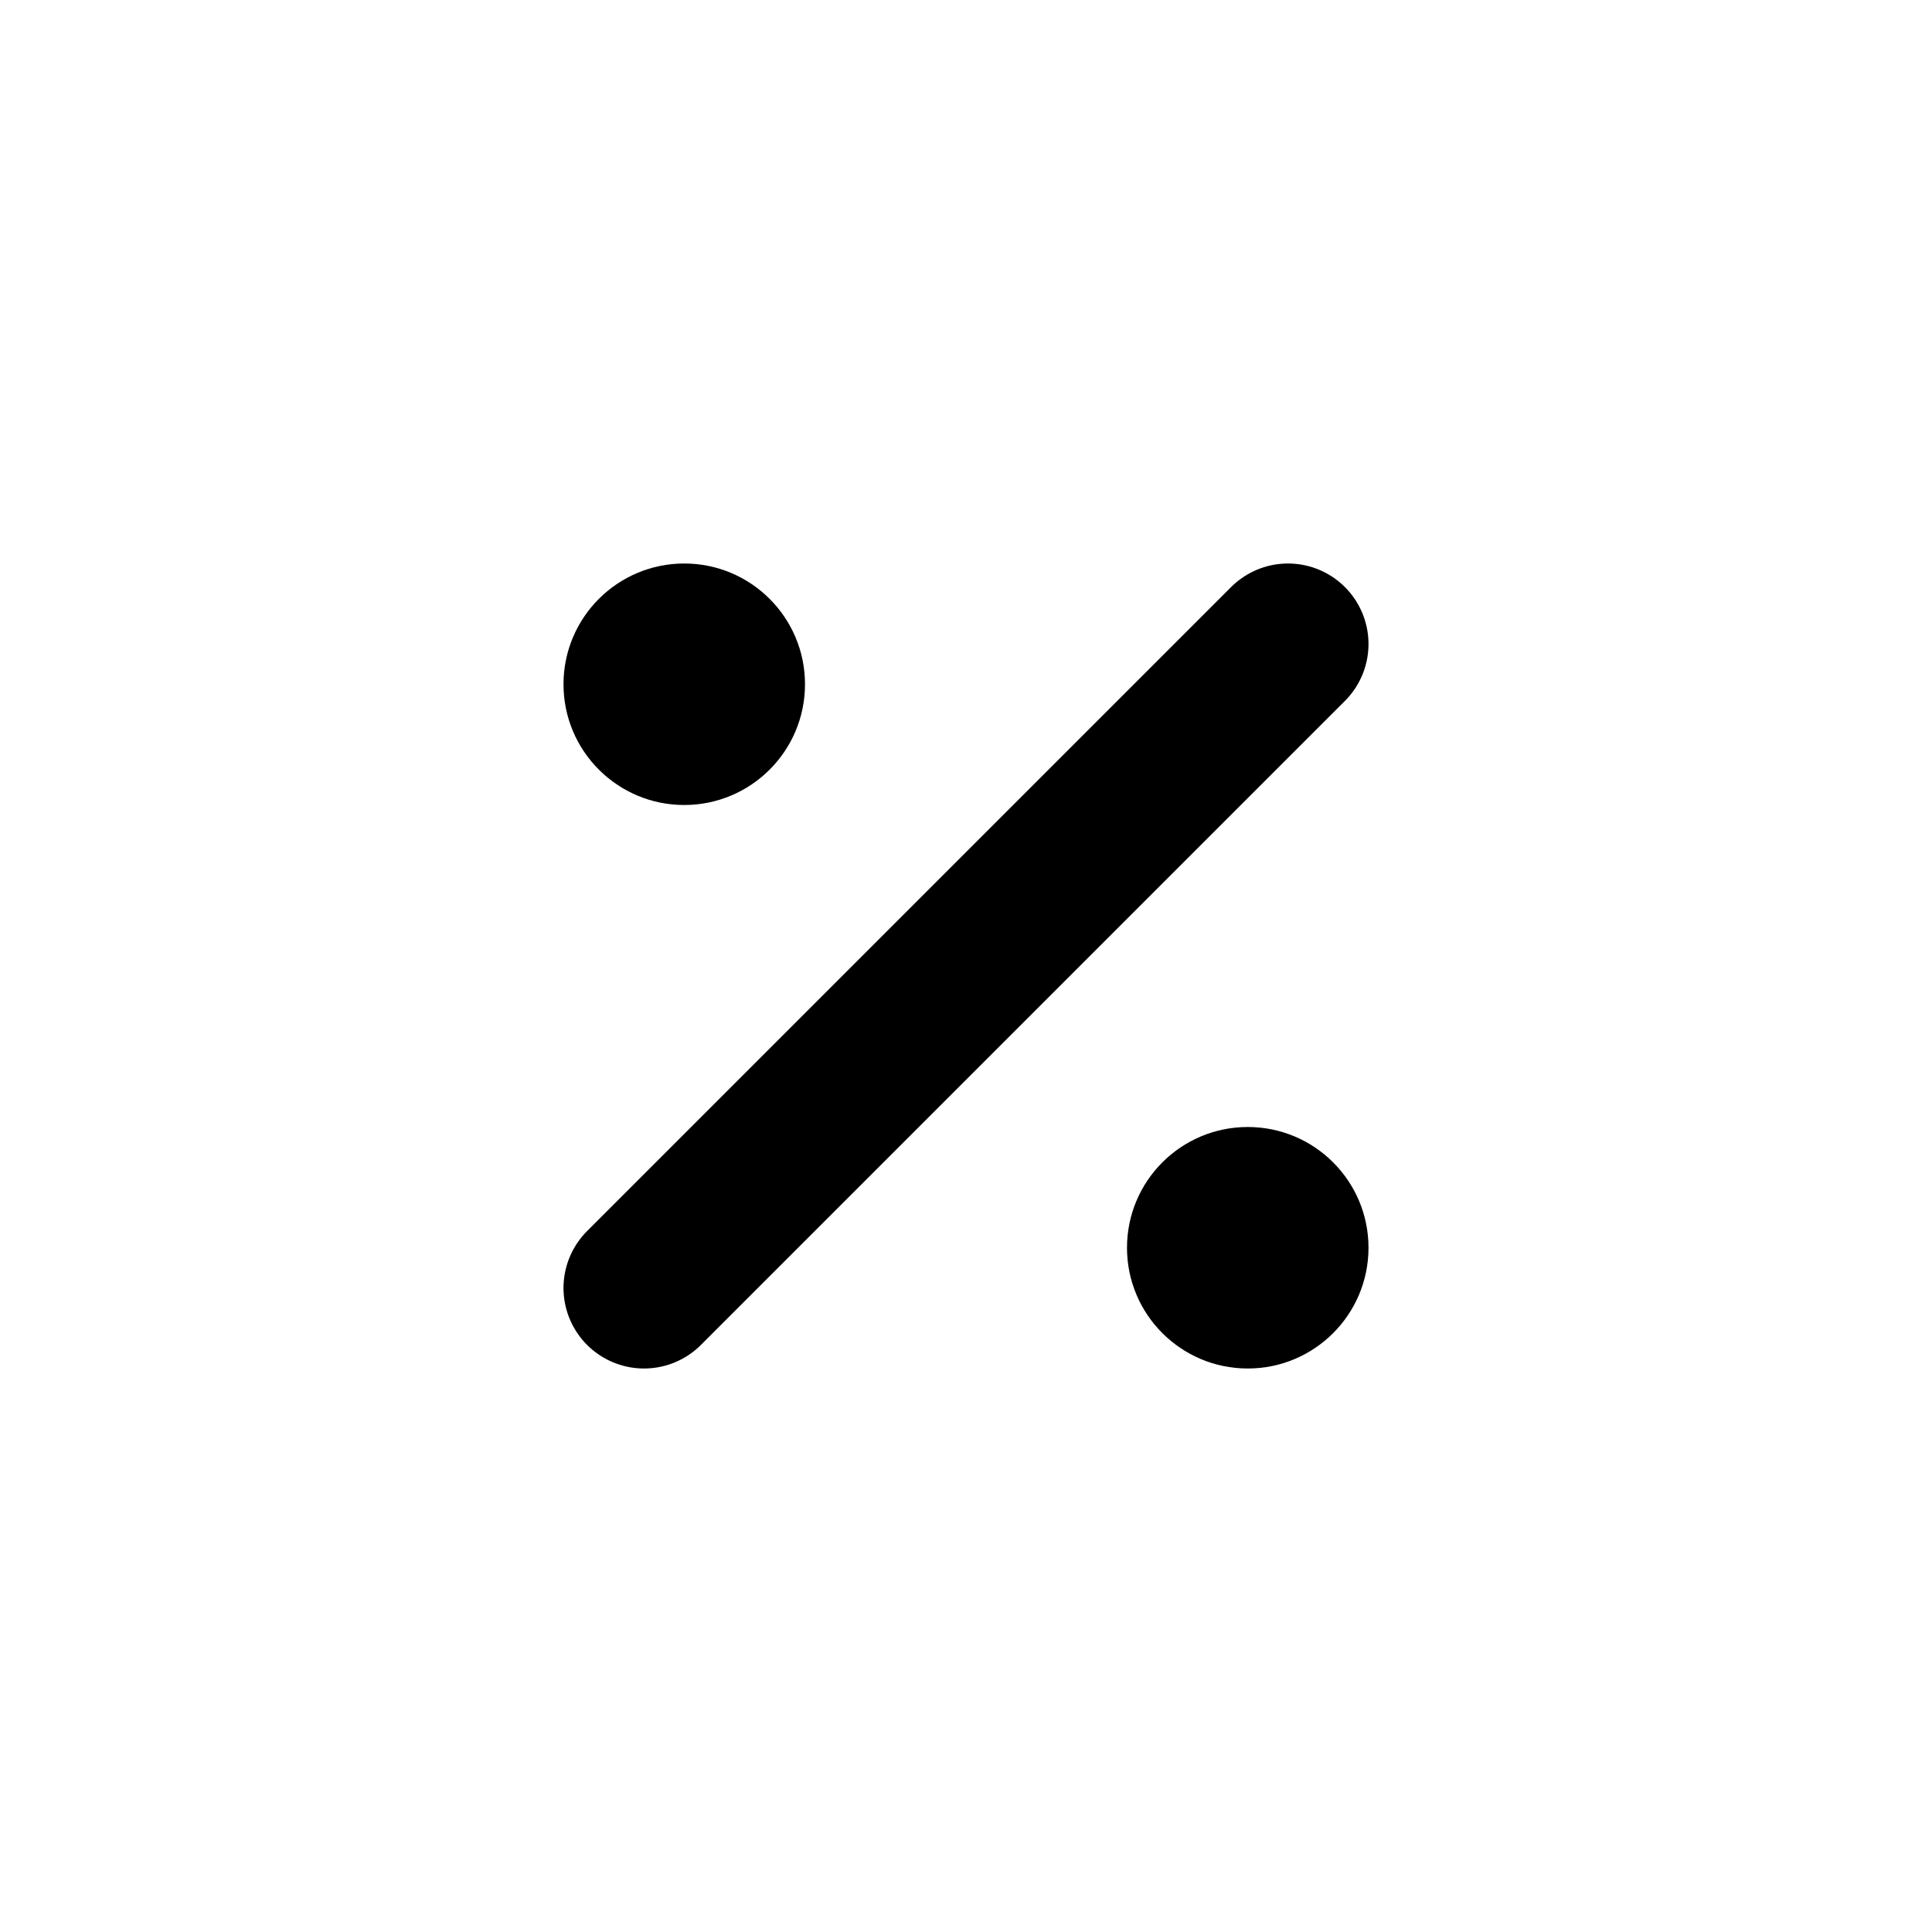 <?xml version="1.0" encoding="utf-8"?>
<svg width="800px" height="800px" viewBox="0 0 24 24" fill="none" xmlns="http://www.w3.org/2000/svg">
<path d="M8 16L16 8" stroke="#000000" stroke-width="2" stroke-linecap="round" stroke-linejoin="round"/>
<circle cx="15.5" cy="15.5" r="1.5" fill="#000000"/>
<circle cx="8.5" cy="8.5" r="1.5" fill="#000000"/>
</svg>